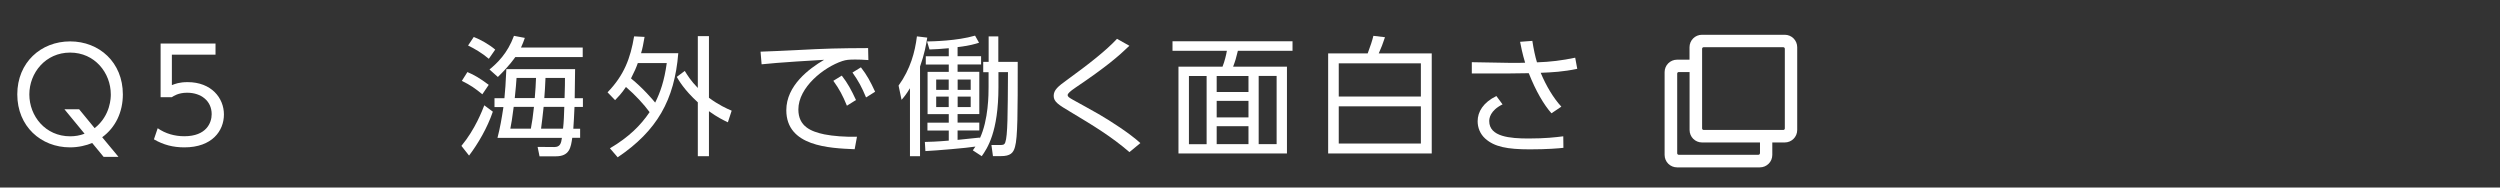 <?xml version="1.0" encoding="UTF-8"?><svg id="_レイヤー_2" xmlns="http://www.w3.org/2000/svg" width="377.46" height="28.31" viewBox="0 0 377.46 28.31"><rect x="0" y="0" width="377.46" height="28.31" fill="#333333" stroke="none"/><g id="_レイヤー_1-2"><path d="m17.86,23.68h-2.22l-1.72-2.09c-.88.37-2.07.66-3.35.66-4.39,0-7.96-3.18-7.96-8s3.57-8,7.98-8,7.96,3.18,7.96,8c0,2.65-1.09,4.99-3.12,6.47l2.44,2.94Zm-3.57-4.33c2.44-1.93,2.44-4.68,2.44-5.09,0-3.26-2.42-6.32-6.14-6.32s-6.16,3.06-6.16,6.32,2.42,6.32,6.16,6.32c.76,0,1.46-.12,2.18-.39l-3.04-3.69h2.22l2.34,2.85Z" style="fill:#fff;"/><path d="m32.54,8.25h-6.59v4.6c.51-.19,1.11-.45,2.38-.45,3.59,0,5.48,2.4,5.48,4.88s-1.79,4.97-5.97,4.97c-1.7,0-3.14-.37-4.6-1.21l.57-1.68c1.17.82,2.57,1.21,4.02,1.21,3.33,0,4.13-2.03,4.13-3.33,0-2.01-1.6-3.24-3.71-3.24-1.31,0-2.03.49-2.32.68h-1.68V6.57h8.29v1.68Z" style="fill:#fff;"/><path d="m69.67,22.02c2.09-2.52,3.16-5.38,3.45-6.12l1.29.96c-.82,2.42-2.22,4.82-3.59,6.63l-1.15-1.46Zm3.16-7.78c-1.15-.94-1.77-1.37-3.1-2.03l.84-1.33c1.03.43,1.87.92,3.22,1.93l-.96,1.42Zm.98-5.36c-1.01-.86-2.17-1.54-3.14-2.01l.86-1.29c.98.37,2.36,1.15,3.24,1.91l-.96,1.38Zm.08,1.62c1.17-.96,2.73-2.42,3.71-5.09l1.64.31c-.2.57-.31.88-.58,1.46h9.32v1.44h-10.18c-.14.19-.94,1.36-2.63,3l-1.27-1.13Zm14.12,4.31v1.33h-1.27c-.04.99-.14,2.89-.18,3.3h1.03v1.37h-1.19c-.21,1.44-.39,2.79-2.48,2.79h-2.46l-.29-1.42,2.52.02c.88,0,1.03-.55,1.15-1.38h-9.73c.41-1.6.62-2.83.9-4.66h-1.35v-1.33h1.5c.1-.9.21-2.52.29-4.39h10.38c0,.7-.06,3.76-.06,4.39h1.23Zm-7.86,4.62c.2-1.07.31-1.81.47-3.3h-3.06c-.27,1.99-.31,2.32-.51,3.3h3.1Zm.59-4.62c.1-1.17.16-2.09.19-3.04h-2.94c-.04.58-.12,1.7-.27,3.04h3.02Zm4.27,4.62c.12-1.03.16-2.24.19-3.3h-3.12c-.16,1.48-.23,2.09-.39,3.3h3.32Zm.23-4.62c.06-1.89.06-2.28.06-3.04h-2.94c-.06,1.48-.1,2.01-.18,3.04h3.06Z" style="fill:#fff;"/><path d="m91.74,13.93c2.5-2.59,3.45-5.15,4-8.44l1.58.08c-.2,1.13-.31,1.76-.53,2.46h5.62c-.57,7.08-3.22,11.72-9.15,15.72l-1.17-1.36c2.91-1.72,4.66-3.49,5.99-5.46-.86-1.17-2.14-2.57-3.57-3.8-.66.99-1.21,1.54-1.64,1.99l-1.13-1.17Zm4.56-4.41c-.23.66-.49,1.27-1.03,2.32,1.77,1.42,3.3,3.22,3.65,3.65.76-1.52,1.38-3.26,1.75-5.97h-4.37Zm13.61,8.95c-.74-.35-1.58-.76-2.87-1.68v6.79h-1.68v-8.13c-2.09-1.91-2.87-3.32-3.18-3.84l1.21-.9c.39.64.92,1.5,1.97,2.57v-7.82h1.68v9.3c1.44,1.07,2.65,1.62,3.43,1.95l-.57,1.75Z" style="fill:#fff;"/><path d="m131.13,9.07c-.84-.06-1.44-.08-1.99-.08-.96,0-1.38.04-1.97.23-2.81.94-6.63,3.96-6.63,7.31,0,2.54,1.87,3.33,3.94,3.76,1.25.25,3.18.41,4.91.35l-.35,1.89c-3.84-.16-10.32-.43-10.32-5.89,0-3.71,3.41-6.26,5.71-7.61-.57.02-7.31.43-9.44.68l-.16-1.91c.96-.02,4.33-.18,5.32-.23,4.62-.25,6.46-.29,10.92-.31l.04,1.79Zm-4.04,2.34c.9,1.15,1.46,2.2,2.15,3.69l-1.37.86c-.64-1.56-1.13-2.48-2.05-3.76l1.27-.78Zm2.89-1.25c.94,1.21,1.44,2.16,2.15,3.69l-1.37.86c-.66-1.58-1.11-2.42-2.05-3.76l1.27-.78Z" style="fill:#fff;"/><path d="m138.91,23.58h-1.52v-10.26c-.62,1.01-.88,1.31-1.27,1.75l-.45-2.15c1.79-2.48,2.48-5.07,2.77-7.43l1.56.19c-.17,1.07-.43,2.52-1.09,4.37v13.51Zm10.36-12.68h-.82v-1.56h.82v-3.84h1.46v3.84h2.93c0,7.55,0,11.41-.41,12.83-.25.94-.72,1.4-2.12,1.4h-1.21l-.23-1.68h1.31c.33,0,.64.02.78-.39.37-1.01.37-4.29.41-10.61h-1.44v2.26c0,6.81-1.7,9.26-2.52,10.43l-1.35-.88c.21-.29.25-.35.39-.57-1.27.21-5.85.6-7.55.68l-.08-1.38c.72-.02,1.77-.04,3.61-.2v-1.52h-3.22v-1.19h3.22v-1.29h-3.2v-6.38h3.2v-1.11h-3.47v-1.25h3.47v-1.21c-1.27.12-2.01.16-2.91.19l-.37-1.21c.88-.02,4.5-.08,7.25-.88l.6,1.07c-.55.18-1.42.45-3.24.66v1.37h3.55v1.25h-3.55v1.11h3.28v6.38h-3.28v1.29h3.28v1.19h-3.28v1.42c.76-.08,2.46-.25,3.35-.35v.14c1.33-2.83,1.33-6.73,1.33-7.78v-2.26Zm-6.03,1.11h-1.89v1.56h1.89v-1.56Zm0,2.57h-1.89v1.58h1.89v-1.58Zm3.32-2.57h-1.97v1.56h1.97v-1.56Zm0,2.57h-1.97v1.58h1.97v-1.58Z" style="fill:#fff;"/><path d="m170.52,22.96c-2.71-2.34-5.42-3.98-8.89-6.06-1.79-1.07-2.54-1.52-2.54-2.42s.66-1.44,2.05-2.44c3.28-2.38,5.89-4.43,7.51-6.18l1.87,1.05c-1.62,1.56-3.45,3.16-8.17,6.34-.78.53-1.15.88-1.15,1.09,0,.27.21.39.82.74.58.33,3.24,1.77,3.76,2.09,1.97,1.13,4.8,2.98,6.4,4.43l-1.66,1.37Z" style="fill:#fff;"/><path d="m195.15,7.67h-8.25c-.25,1.07-.41,1.58-.72,2.4h8.13v13.1h-16.38v-13.1h6.65c.33-.82.57-1.85.66-2.4h-8.21v-1.44h18.12v1.44Zm-12.97,3.8h-2.67v10.3h2.67v-10.3Zm6.32,0h-4.8v2.42h4.8v-2.42Zm0,3.76h-4.8v2.5h4.8v-2.5Zm0,3.82h-4.8v2.71h4.8v-2.71Zm4.25-7.59h-2.71v10.3h2.71v-10.3Z" style="fill:#fff;"/><path d="m206.5,8.06c.47-1.29.64-1.77.86-2.65l1.75.21c-.31.96-.57,1.6-.94,2.44h8v15.11h-15.64v-15.11h5.97Zm-4.37,6.51h12.4v-5.01h-12.4v5.01Zm0,1.48v5.62h12.4v-5.62h-12.4Z" style="fill:#fff;"/><path d="m234.25,17.11c-1.15-1.29-2.38-3.39-3.43-6.06-1.19.02-2.69.04-2.98.04h-5.62v-1.7l5.69.1c.82.02,1.87,0,2.36-.02-.39-1.27-.68-2.69-.76-3.16l1.85-.14c.18,1.19.45,2.46.7,3.24,1.99-.06,3.82-.29,5.77-.7l.31,1.68c-2.13.45-3.8.53-5.52.6.82,1.97,1.95,3.86,3.12,5.11l-1.5,1.01Zm-7.39-1.35c-1.91.94-2.01,2.15-2.01,2.52,0,2.38,3.16,2.63,5.95,2.63,2.54,0,4.02-.18,5.23-.33l.02,1.74c-.7.08-2.42.23-5.09.23-3.41,0-5.34-.39-6.71-1.62-.78-.7-1.15-1.66-1.15-2.63,0-1.42.84-2.83,2.83-3.8l.94,1.27Z" style="fill:#fff;"/><path d="m271.35,7.13v12.5c0,1.04-.84,1.88-1.88,1.88h-1.88v1.88c0,1.04-.84,1.88-1.88,1.88h-12.5c-1.04,0-1.88-.84-1.88-1.88v-12.5c0-1.04.84-1.88,1.88-1.88h1.88v-1.88c0-1.04.84-1.88,1.88-1.88h12.5c1.04,0,1.88.84,1.88,1.88Zm-5.62,16.02v-1.64h-8.75c-1.04,0-1.88-.84-1.88-1.88v-8.75h-1.64c-.13,0-.23.1-.23.23v12.03c0,.13.11.23.23.23h12.03c.13,0,.23-.1.23-.23Zm3.75-3.75V7.36c0-.13-.11-.23-.23-.23h-12.03c-.13,0-.23.1-.23.23v12.03c0,.13.11.23.23.23h12.03c.13,0,.23-.1.23-.23Z" style="fill:#fff;"/><rect width="377.46" height="28.31" style="fill:none;"/></g></svg>